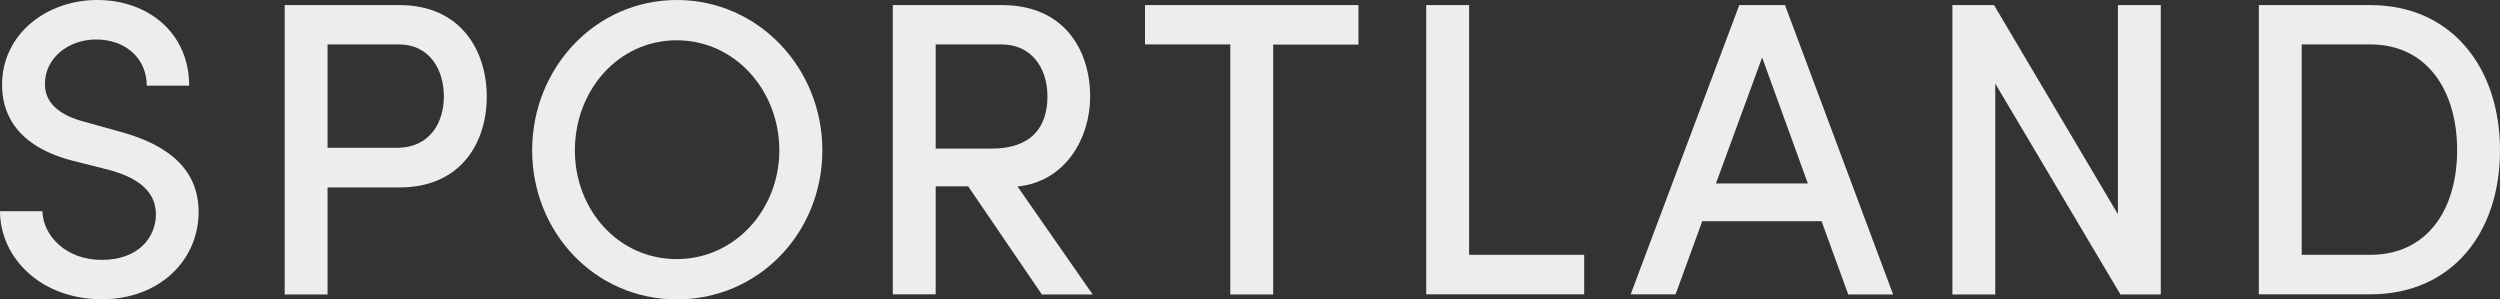 <?xml version="1.0" encoding="UTF-8"?> <svg xmlns="http://www.w3.org/2000/svg" width="167" height="20" viewBox="0 0 167 20" fill="none"><rect x="0" y="0" width="167" height="20" fill="#333333" stroke="none"/><path d="M0 14.106H2.832C2.885 15.766 4.412 17.362 6.802 17.362C9.192 17.362 10.414 15.904 10.414 14.309C10.414 12.596 8.887 11.787 7.329 11.362L4.886 10.745C0.8 9.702 0.137 7.266 0.137 5.67C0.137 2.277 3.106 0 6.497 0C9.887 0 12.636 2.191 12.636 5.723H9.803C9.803 3.904 8.392 2.638 6.413 2.638C4.612 2.638 3.001 3.84 3.001 5.606C3.001 6.223 3.19 7.489 5.612 8.128L8.024 8.798C11.246 9.67 13.267 11.319 13.267 14.16C13.267 17.383 10.656 19.989 6.802 19.989C2.717 19.989 0 17.213 0 14.096V14.106Z" fill="#EDEDED"></path><path d="M26.682 0.34C30.789 0.34 32.516 3.394 32.516 6.457C32.516 9.521 30.799 12.521 26.682 12.521H21.881V19.67H19.017V0.34H26.682ZM26.514 9.872C28.735 9.872 29.651 8.16 29.651 6.447C29.651 4.734 28.767 2.968 26.629 2.968H21.881V9.872H26.514Z" fill="#EDEDED"></path><path d="M35.548 10.043C35.548 4.543 39.77 0 45.214 0C50.658 0 54.933 4.543 54.933 10.043C54.933 15.543 50.69 20 45.214 20C39.739 20 35.548 15.511 35.548 10.043ZM52.059 10.043C52.059 6.064 49.121 2.691 45.204 2.691C41.287 2.691 38.402 6.053 38.402 10.043C38.402 14.032 41.318 17.308 45.204 17.308C49.089 17.308 52.059 14 52.059 10.043Z" fill="#EDEDED"></path><path d="M69.59 19.66L64.673 12.447H62.504V19.66H59.64V0.34H66.937C71.128 0.34 72.823 3.394 72.823 6.457C72.823 9.234 71.159 12.149 67.969 12.457L72.991 19.67H69.58L69.59 19.66ZM62.504 2.968V9.926H66.252C68.885 9.926 69.969 8.5 69.969 6.447C69.969 4.394 68.78 2.968 66.916 2.968H62.504Z" fill="#EDEDED"></path><path d="M90.744 0.34V2.979H85.048V19.67H82.184V2.968H76.487V0.34H90.744Z" fill="#EDEDED"></path><path d="M98.136 17.021H105.823V19.66H95.272V0.34H98.136V17.032V17.021Z" fill="#EDEDED"></path><path d="M123.46 19.66L121.68 14.777H113.71L111.93 19.66H108.929L116.184 0.34H119.238L126.461 19.67H123.46V19.66ZM114.626 12.255H120.764L117.711 3.84L114.626 12.255Z" fill="#EDEDED"></path><path d="M141.476 0.34H144.34V19.67H141.645L133.284 5.585V19.67H130.42V0.34H133.2L141.476 14.309V0.34Z" fill="#EDEDED"></path><path d="M158.334 0.34C163.799 0.34 167 4.553 167 10.043C167 15.532 163.81 19.66 158.334 19.66H150.89V0.34H158.334ZM158.334 17.021C162.167 17.021 164.136 13.968 164.136 10.032C164.136 6.096 162.167 2.968 158.334 2.968H153.754V17.021H158.334Z" fill="#EDEDED"></path></svg> 